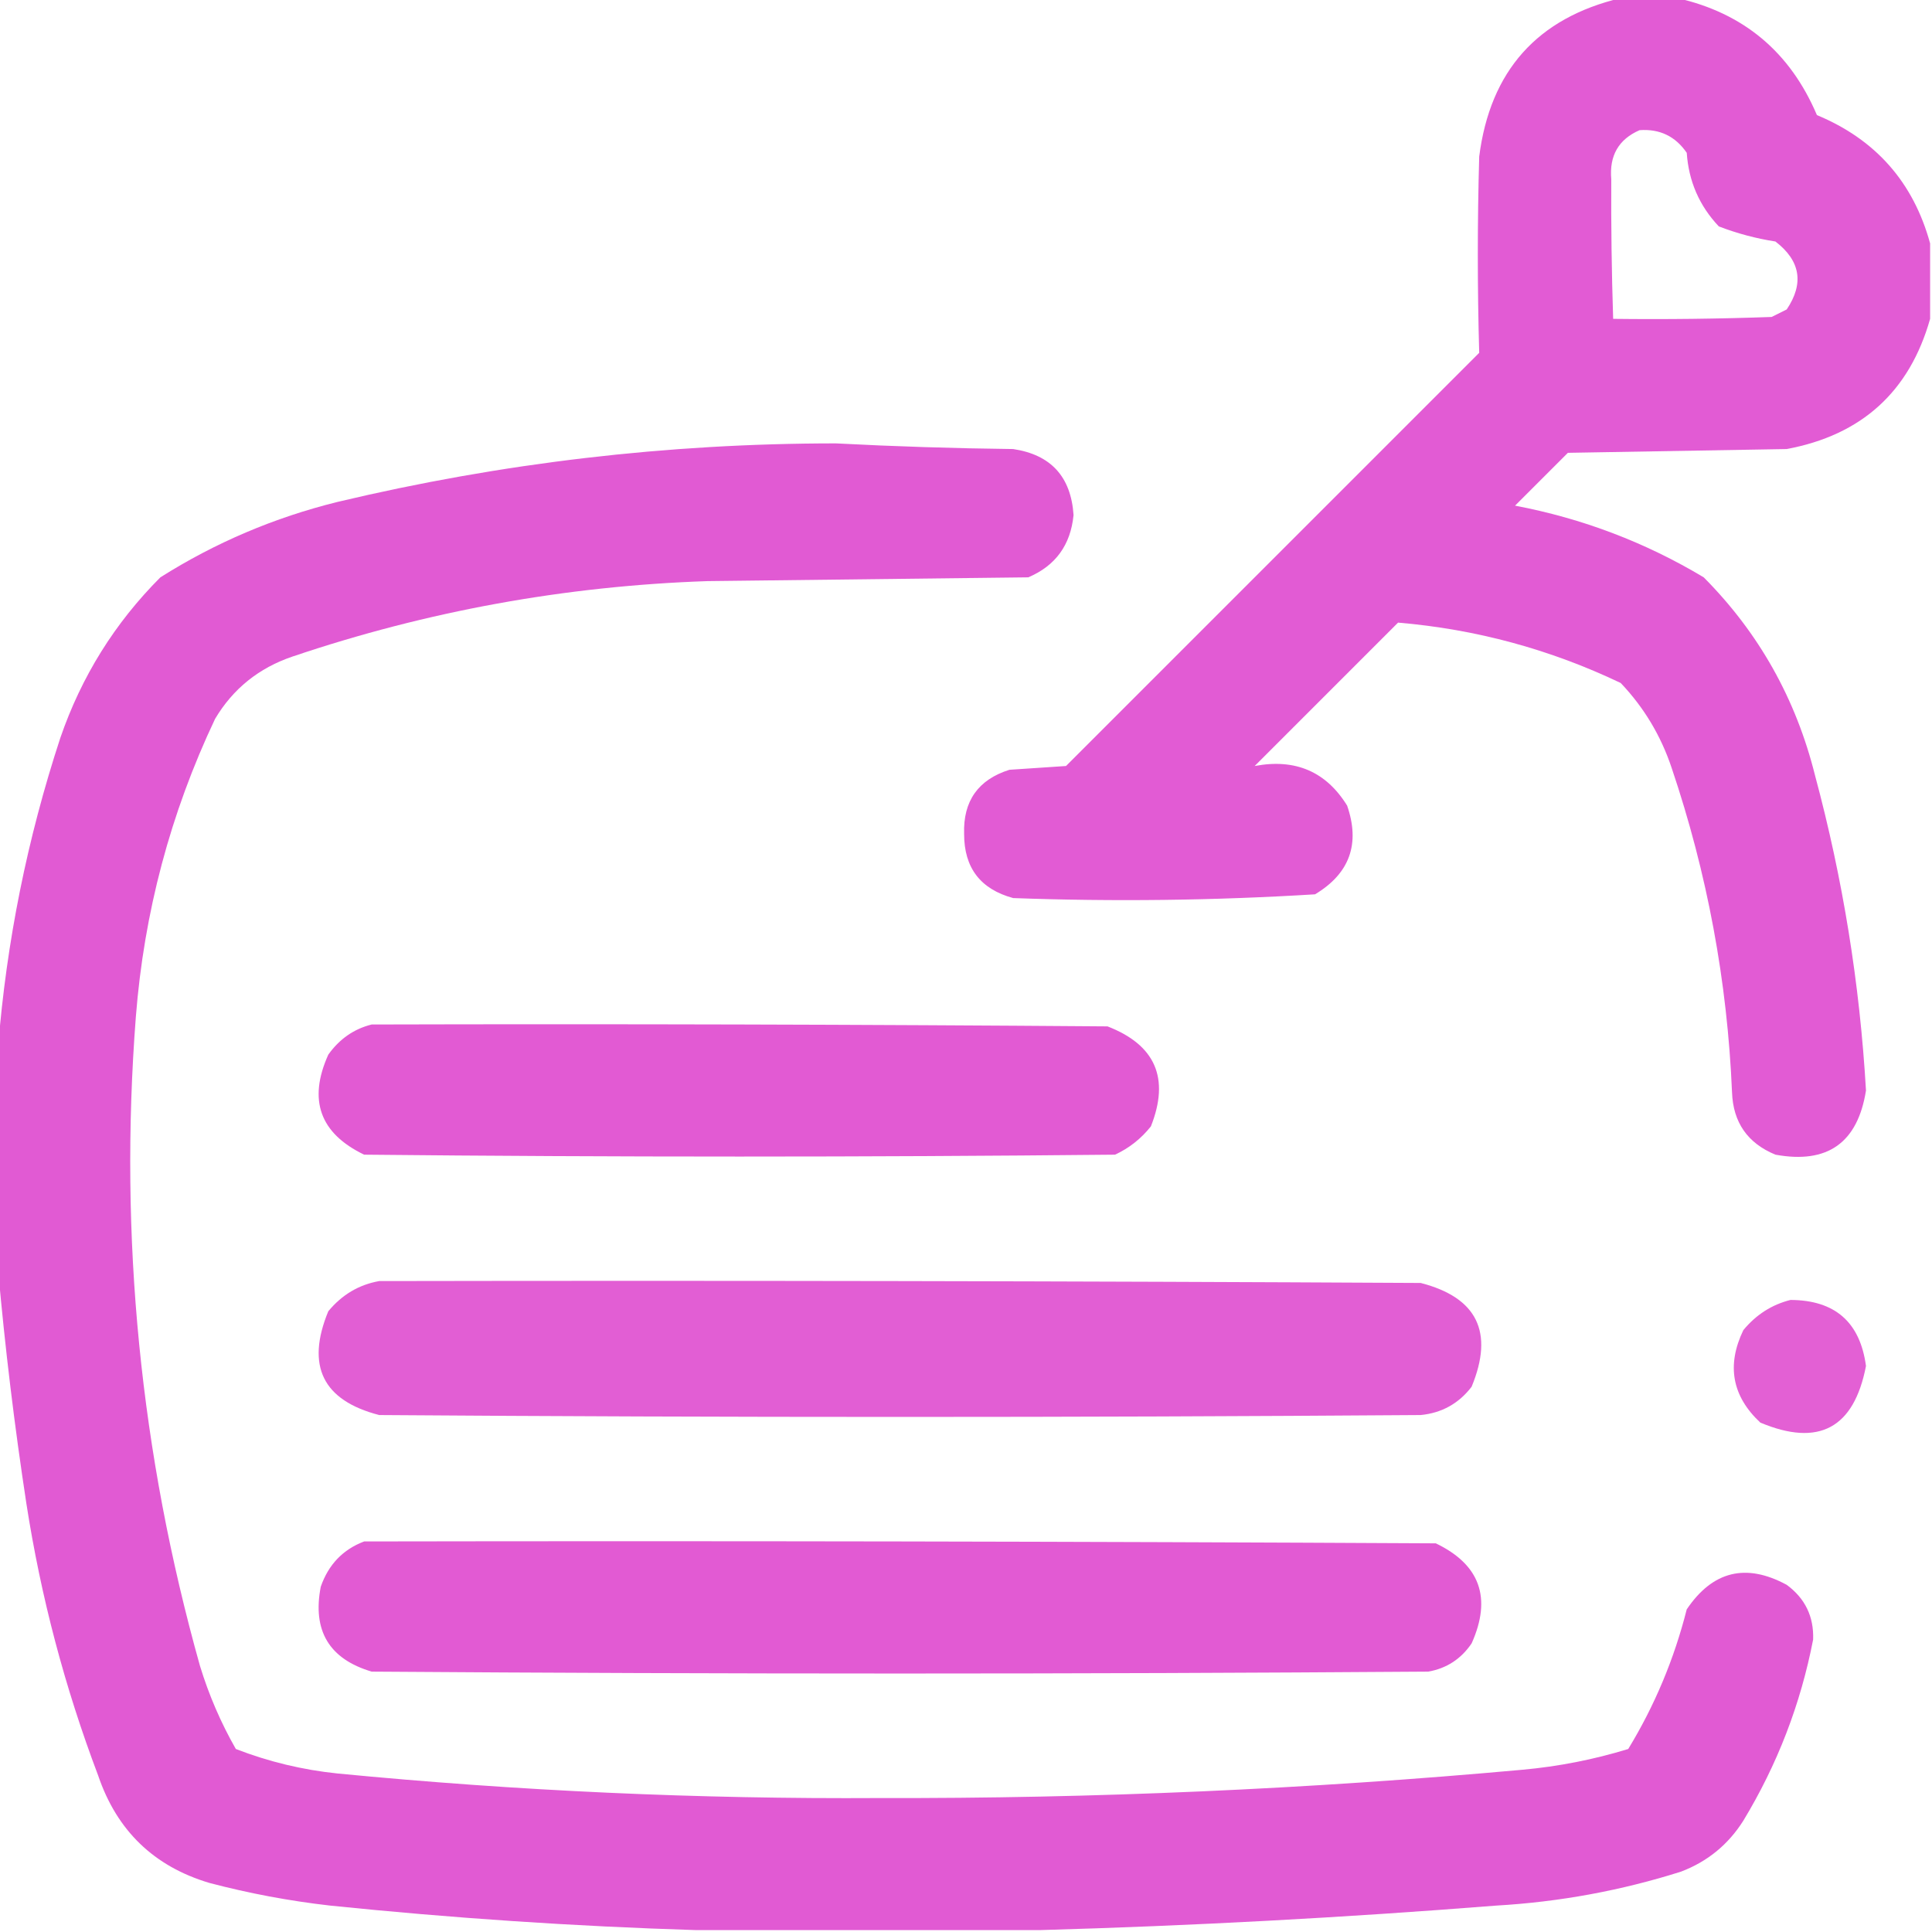 <?xml version="1.0" encoding="UTF-8"?> <svg xmlns="http://www.w3.org/2000/svg" width="87" height="87" viewBox="0 0 87 87" fill="none"><g clip-path="url(#clip0_70_1151)"><path opacity="0.968" fill-rule="evenodd" clip-rule="evenodd" d="M72.982 -0.085C73.831 -0.085 74.681 -0.085 75.531 -0.085C78.517 0.59 80.612 2.345 81.818 5.183C84.461 6.28 86.16 8.206 86.915 10.96C86.915 12.093 86.915 13.226 86.915 14.358C85.988 17.636 83.835 19.59 80.458 20.221C77.173 20.277 73.888 20.334 70.603 20.391C69.81 21.184 69.017 21.977 68.224 22.77C71.258 23.346 74.09 24.422 76.72 25.998C79.202 28.495 80.873 31.469 81.733 34.919C82.984 39.569 83.749 44.298 84.027 49.107C83.654 51.463 82.294 52.426 79.949 51.996C78.697 51.48 78.045 50.546 77.995 49.192C77.784 44.189 76.877 39.318 75.276 34.579C74.791 33.127 74.026 31.853 72.982 30.756C69.806 29.24 66.465 28.334 62.956 28.037C60.804 30.189 58.652 32.342 56.499 34.494C58.327 34.149 59.715 34.744 60.663 36.278C61.258 38.005 60.776 39.336 59.218 40.272C54.698 40.55 50.166 40.607 45.624 40.441C44.15 40.041 43.414 39.078 43.415 37.553C43.368 36.072 44.047 35.109 45.455 34.664C46.304 34.608 47.154 34.551 48.003 34.494C54.206 28.292 60.408 22.09 66.61 15.888C66.527 12.945 66.527 9.999 66.61 7.052C67.103 3.19 69.227 0.811 72.982 -0.085ZM73.831 5.862C74.736 5.796 75.444 6.135 75.956 6.882C76.043 8.164 76.524 9.269 77.4 10.195C78.223 10.512 79.072 10.739 79.949 10.875C81.076 11.741 81.246 12.76 80.458 13.934C80.232 14.047 80.005 14.16 79.779 14.273C77.4 14.358 75.022 14.387 72.642 14.358C72.574 12.262 72.546 10.166 72.557 8.071C72.464 7.009 72.888 6.273 73.831 5.862Z" fill="#E156D2"></path><path opacity="0.969" fill-rule="evenodd" clip-rule="evenodd" d="M46.813 86.915C41.659 86.915 36.505 86.915 31.351 86.915C25.87 86.745 20.376 86.377 14.868 85.811C13.031 85.602 11.219 85.262 9.431 84.791C6.931 84.047 5.26 82.433 4.418 79.948C2.918 75.986 1.841 71.908 1.189 67.714C0.65 64.19 0.225 60.678 -0.085 57.179C-0.085 53.837 -0.085 50.495 -0.085 47.153C0.29 42.42 1.224 37.776 2.719 33.22C3.671 30.458 5.172 28.051 7.222 25.998C9.693 24.437 12.355 23.304 15.208 22.6C22.584 20.846 30.061 19.968 37.638 19.966C40.292 20.105 42.954 20.19 45.624 20.221C47.323 20.476 48.229 21.467 48.343 23.194C48.211 24.541 47.532 25.476 46.304 25.998C41.489 26.055 36.675 26.111 31.86 26.168C25.46 26.386 19.229 27.519 13.169 29.566C11.655 30.08 10.493 31.015 9.686 32.37C7.674 36.62 6.485 41.095 6.117 45.794C5.355 55.707 6.318 65.449 9.006 75.02C9.407 76.331 9.945 77.577 10.62 78.759C12.095 79.331 13.624 79.7 15.208 79.863C23.316 80.649 31.444 81.017 39.592 80.968C49.27 80.993 58.927 80.568 68.564 79.693C70.185 79.546 71.771 79.234 73.321 78.759C74.512 76.804 75.39 74.708 75.955 72.472C77.122 70.742 78.623 70.374 80.458 71.367C81.287 71.978 81.684 72.799 81.647 73.831C81.085 76.736 80.037 79.455 78.504 81.987C77.825 83.063 76.89 83.828 75.7 84.281C72.993 85.138 70.218 85.647 67.374 85.811C60.503 86.354 53.649 86.722 46.813 86.915Z" fill="#E156D2"></path><path opacity="0.972" fill-rule="evenodd" clip-rule="evenodd" d="M16.737 46.134C27.782 46.105 38.827 46.134 49.872 46.219C52.032 47.055 52.683 48.556 51.826 50.722C51.386 51.276 50.847 51.701 50.212 51.996C38.94 52.109 27.669 52.109 16.397 51.996C14.403 51.034 13.864 49.533 14.783 47.493C15.286 46.786 15.938 46.333 16.737 46.134Z" fill="#E156D2"></path><path opacity="0.947" fill-rule="evenodd" clip-rule="evenodd" d="M17.077 57.688C32.71 57.66 48.343 57.688 63.975 57.773C66.519 58.429 67.283 59.987 66.269 62.446C65.689 63.203 64.925 63.628 63.975 63.721C48.343 63.834 32.71 63.834 17.077 63.721C14.534 63.065 13.769 61.507 14.783 59.048C15.398 58.303 16.162 57.85 17.077 57.688Z" fill="#E156D2"></path><path opacity="0.939" fill-rule="evenodd" clip-rule="evenodd" d="M80.628 58.538C82.629 58.546 83.762 59.537 84.027 61.512C83.487 64.316 81.901 65.165 79.269 64.061C77.996 62.872 77.741 61.484 78.504 59.898C79.078 59.202 79.786 58.749 80.628 58.538Z" fill="#E156D2"></path><path opacity="0.971" fill-rule="evenodd" clip-rule="evenodd" d="M16.398 69.413C32.484 69.385 48.57 69.413 64.656 69.498C66.647 70.454 67.185 71.955 66.27 74.001C65.794 74.705 65.142 75.13 64.316 75.275C48.457 75.389 32.597 75.389 16.738 75.275C14.825 74.708 14.06 73.434 14.444 71.452C14.791 70.454 15.443 69.774 16.398 69.413Z" fill="#E156D2"></path></g><defs><clipPath id="clip0_70_1151"><rect width="87" height="87" fill="white"></rect></clipPath></defs></svg> 